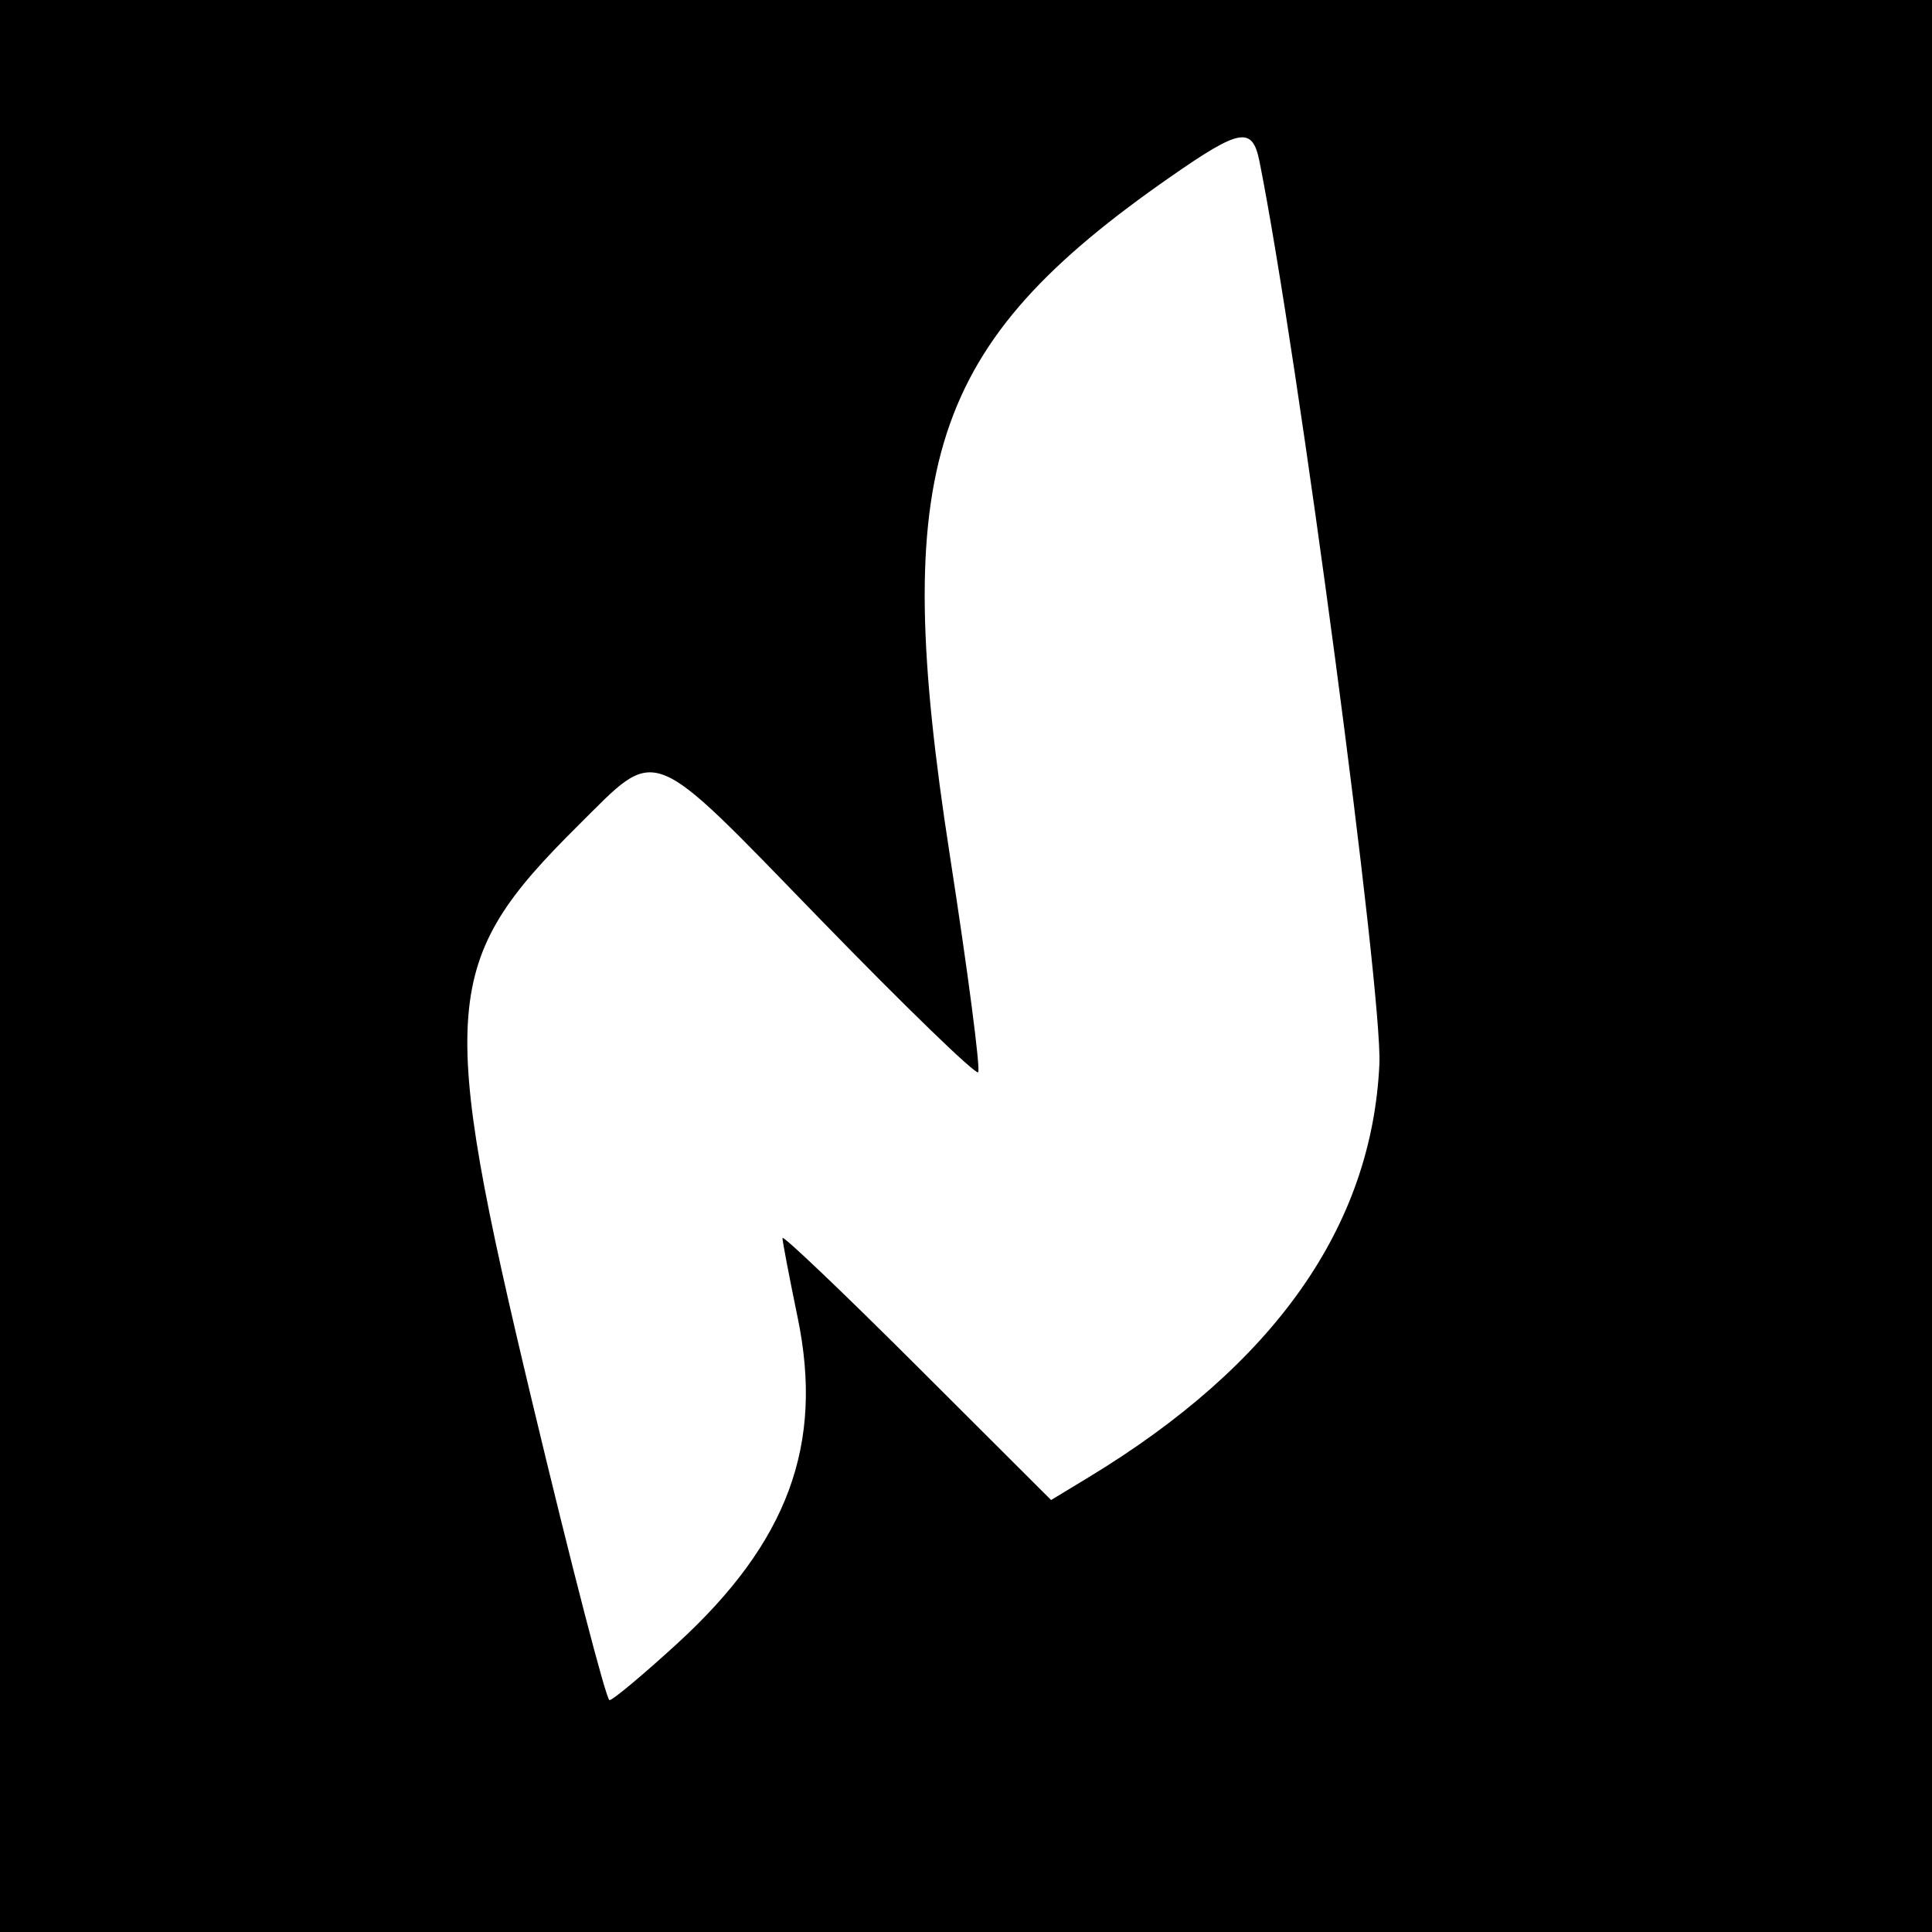 <svg width="500" height="500" viewBox="0 0 500 500" fill="#000000" xmlns="http://www.w3.org/2000/svg">
<path fill-rule="evenodd" clip-rule="evenodd" d="M0 250V500H250H500V250V0H250H0V250ZM325.973 41.875C335.9 91.653 357.845 256.9 356.985 275.403C355.038 317.418 329.85 353.177 281.635 382.38L272.02 388.205L237.26 353.51C218.142 334.43 202.5 319.525 202.5 320.39C202.5 321.258 204.275 330.55 206.445 341.04C213.233 373.86 203.913 399.1 175.338 425.285C166.503 433.377 158.585 440 157.738 440C156.893 440 147.89 405.26 137.732 362.8C113.245 260.427 114.172 248.813 149.622 213.643C170.547 192.883 167.33 191.637 212.302 237.932C234.11 260.382 252.488 278.188 253.143 277.5C253.798 276.812 250.495 251.5 245.802 221.25C230.177 120.53 240.345 89.312 302.965 45.733C321.045 33.15 324.13 32.633 325.973 41.875Z" fill="#000000"/>
</svg>
